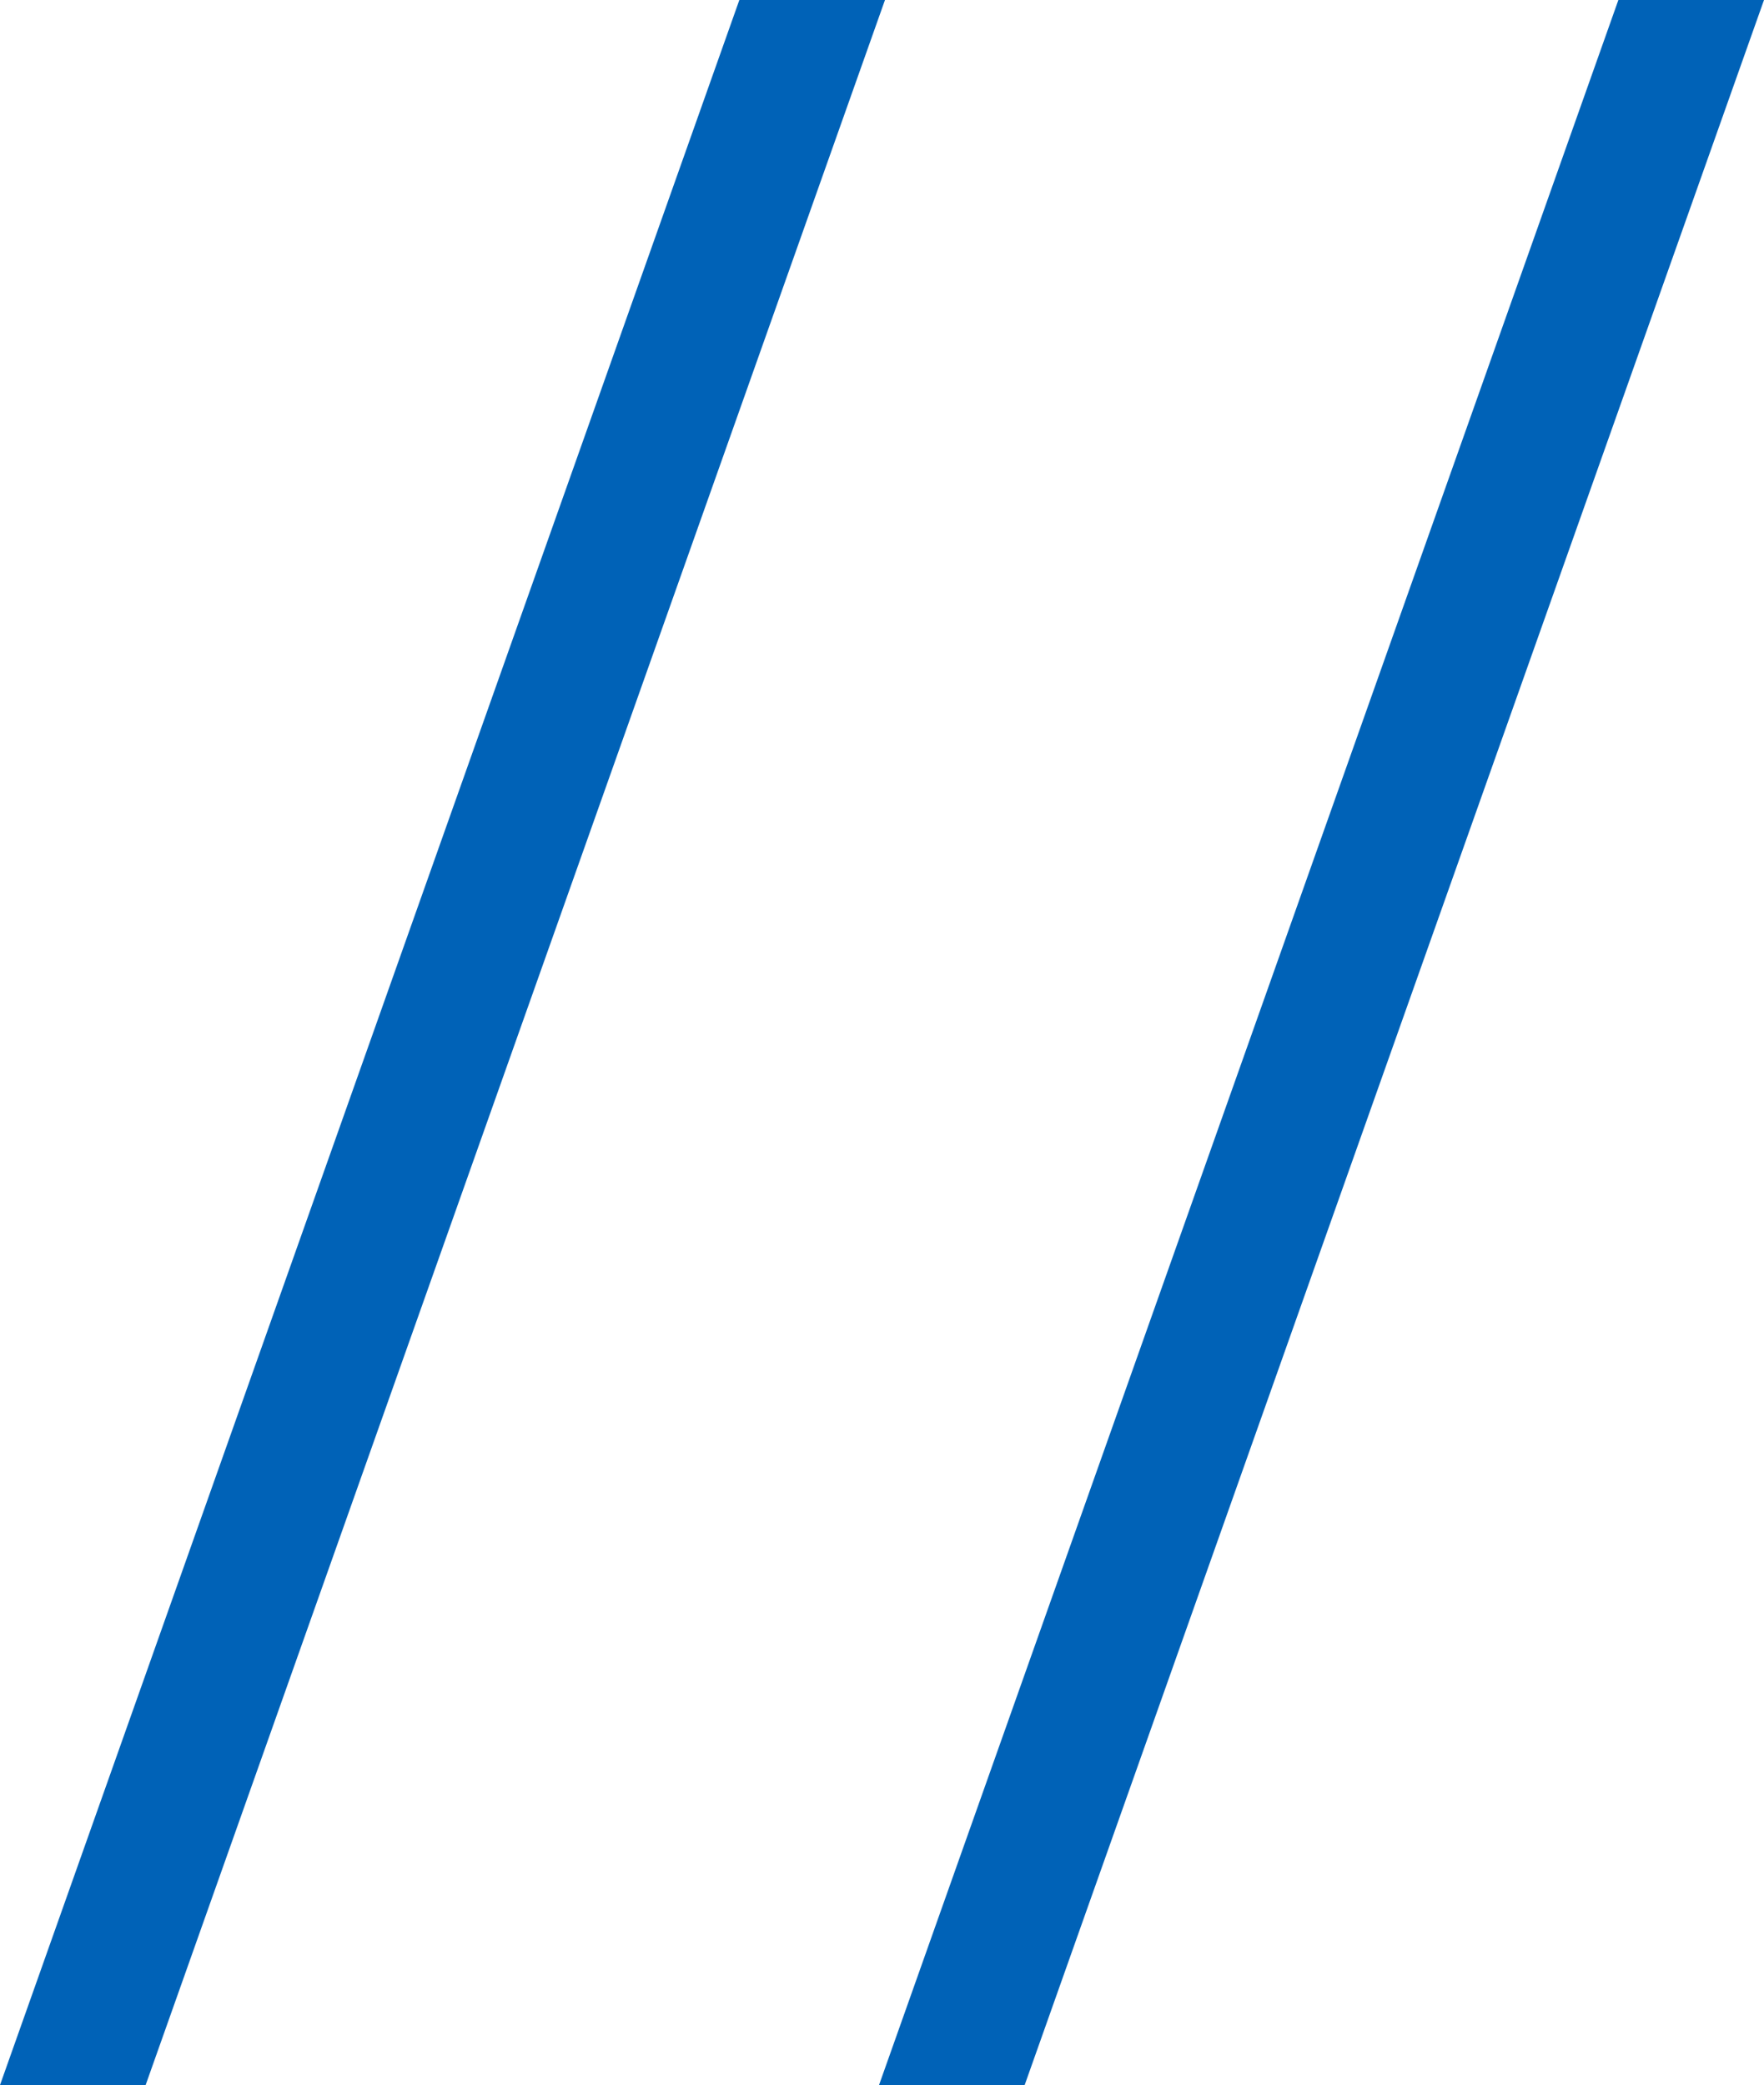 <svg id="tracos-azul" xmlns="http://www.w3.org/2000/svg" width="18.085" height="21.37" viewBox="0 0 18.085 21.37">
  <path id="Path_135" data-name="Path 135" d="M-.725,24.952H.768l7.58-21.37H6.855Zm9.012,0H9.78l2.87-8.092L17.36,3.582H15.867l-3.543,9.989Z" transform="translate(0.725 -3.582)" fill="#0062b7"/>
</svg>
